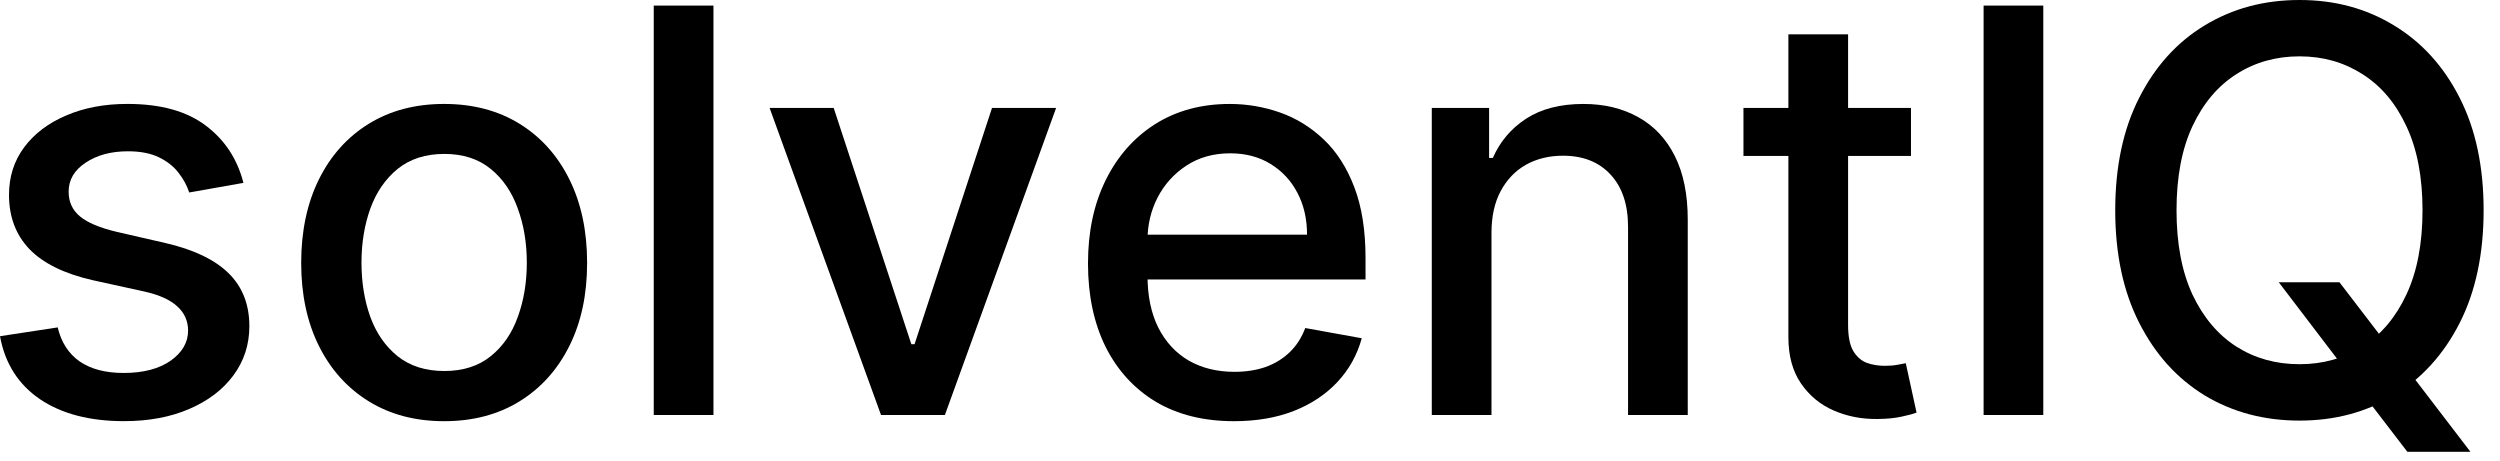<?xml version="1.0" encoding="utf-8"?>
<svg xmlns="http://www.w3.org/2000/svg" fill="none" height="100%" overflow="visible" preserveAspectRatio="none" style="display: block;" viewBox="0 0 141 26" width="100%">
<g id="Group">
<path d="M13.724 10.315L10.673 10.856C10.545 10.465 10.343 10.094 10.065 9.74C9.795 9.387 9.427 9.097 8.961 8.871C8.495 8.645 7.914 8.533 7.215 8.533C6.262 8.533 5.466 8.748 4.828 9.176C4.191 9.597 3.871 10.141 3.871 10.81C3.871 11.389 4.086 11.855 4.514 12.208C4.941 12.561 5.632 12.851 6.586 13.077L9.334 13.708C10.925 14.075 12.112 14.643 12.893 15.41C13.673 16.177 14.064 17.172 14.064 18.398C14.064 19.434 13.764 20.36 13.164 21.172C12.571 21.975 11.741 22.608 10.675 23.065C9.616 23.524 8.389 23.753 6.993 23.753C5.056 23.753 3.476 23.34 2.252 22.513C1.029 21.679 0.278 20.494 0 18.962L3.254 18.465C3.457 19.314 3.874 19.957 4.504 20.393C5.135 20.821 5.957 21.035 6.971 21.035C8.075 21.035 8.957 20.806 9.618 20.348C10.278 19.882 10.608 19.314 10.608 18.645C10.608 18.105 10.405 17.65 10 17.281C9.603 16.913 8.99 16.635 8.165 16.447L5.237 15.805C3.622 15.437 2.429 14.85 1.656 14.046C0.89 13.242 0.508 12.223 0.508 10.99C0.508 9.968 0.792 9.073 1.363 8.307C1.934 7.54 2.722 6.943 3.728 6.515C4.734 6.079 5.887 5.861 7.186 5.861C9.055 5.861 10.526 6.267 11.6 7.079C12.673 7.883 13.383 8.961 13.729 10.314L13.724 10.315Z" fill="black" id="Vector"/>
<path d="M25.05 23.755C23.429 23.755 22.014 23.383 20.804 22.639C19.596 21.895 18.657 20.853 17.989 19.515C17.322 18.177 16.987 16.614 16.987 14.825C16.987 13.036 17.322 11.457 17.989 10.112C18.657 8.767 19.596 7.722 20.804 6.978C22.013 6.234 23.428 5.862 25.05 5.862C26.673 5.862 28.087 6.234 29.296 6.978C30.505 7.722 31.443 8.767 32.111 10.112C32.779 11.457 33.113 13.028 33.113 14.825C33.113 16.622 32.779 18.177 32.111 19.515C31.443 20.853 30.505 21.894 29.296 22.639C28.088 23.383 26.673 23.755 25.05 23.755ZM25.062 20.925C26.112 20.925 26.984 20.647 27.675 20.091C28.366 19.535 28.877 18.794 29.206 17.869C29.544 16.944 29.712 15.926 29.712 14.814C29.712 13.702 29.544 12.694 29.206 11.77C28.877 10.838 28.366 10.089 27.675 9.526C26.984 8.962 26.113 8.681 25.062 8.681C24.01 8.681 23.125 8.962 22.427 9.526C21.736 10.09 21.222 10.838 20.884 11.77C20.554 12.694 20.388 13.709 20.388 14.814C20.388 15.919 20.553 16.944 20.884 17.869C21.222 18.794 21.736 19.534 22.427 20.091C23.125 20.647 24.003 20.925 25.062 20.925Z" fill="black" id="Vector_2"/>
<path d="M40.239 0.315V23.406H36.871V0.315H40.239Z" fill="black" id="Vector_3"/>
<path d="M59.565 6.087L53.292 23.405H49.689L43.405 6.087H47.02L51.4 19.414H51.581L55.95 6.087H59.565Z" fill="black" id="Vector_4"/>
<path d="M69.596 23.755C67.891 23.755 66.424 23.391 65.193 22.662C63.968 21.925 63.023 20.891 62.355 19.561C61.694 18.223 61.363 16.656 61.363 14.86C61.363 13.064 61.694 11.523 62.355 10.17C63.023 8.817 63.953 7.76 65.148 7.001C66.349 6.243 67.753 5.863 69.359 5.863C70.335 5.863 71.281 6.025 72.197 6.347C73.113 6.67 73.935 7.178 74.663 7.87C75.392 8.562 75.966 9.459 76.386 10.565C76.806 11.661 77.016 12.996 77.016 14.567V15.762H63.267V13.236H73.717C73.717 12.349 73.537 11.563 73.176 10.879C72.817 10.188 72.309 9.643 71.656 9.245C71.011 8.847 70.253 8.647 69.381 8.647C68.436 8.647 67.61 8.88 66.904 9.346C66.207 9.805 65.666 10.406 65.283 11.15C64.907 11.887 64.719 12.688 64.719 13.552V15.525C64.719 16.683 64.922 17.667 65.328 18.479C65.741 19.291 66.315 19.911 67.051 20.34C67.787 20.761 68.646 20.971 69.629 20.971C70.268 20.971 70.849 20.881 71.375 20.7C71.901 20.512 72.354 20.234 72.737 19.866C73.12 19.498 73.413 19.043 73.616 18.501L76.803 19.077C76.547 20.017 76.089 20.839 75.428 21.546C74.776 22.245 73.954 22.791 72.963 23.181C71.979 23.564 70.857 23.755 69.596 23.755Z" fill="black" id="Vector_5"/>
<path d="M84.12 13.123V23.406H80.753V6.088H83.985V8.907H84.198C84.596 7.99 85.22 7.253 86.067 6.697C86.923 6.141 88.001 5.863 89.3 5.863C90.478 5.863 91.51 6.111 92.396 6.607C93.283 7.096 93.969 7.825 94.457 8.794C94.946 9.764 95.189 10.962 95.189 12.39V23.406H91.822V12.796C91.822 11.541 91.495 10.56 90.843 9.854C90.189 9.14 89.292 8.782 88.151 8.782C87.371 8.782 86.676 8.952 86.067 9.29C85.467 9.628 84.99 10.124 84.638 10.778C84.293 11.424 84.12 12.206 84.12 13.123Z" fill="black" id="Vector_6"/>
<path d="M107.779 6.087V8.793H98.331V6.087H107.779ZM100.865 1.938H104.232V18.32C104.232 18.974 104.329 19.467 104.525 19.797C104.72 20.119 104.971 20.341 105.279 20.462C105.594 20.575 105.936 20.632 106.304 20.632C106.574 20.632 106.811 20.613 107.013 20.575C107.216 20.537 107.373 20.507 107.486 20.485L108.094 23.27C107.899 23.345 107.621 23.419 107.261 23.496C106.9 23.579 106.451 23.624 105.91 23.631C105.024 23.646 104.197 23.488 103.432 23.157C102.666 22.826 102.047 22.314 101.574 21.624C101.101 20.932 100.865 20.064 100.865 19.019V1.938Z" fill="black" id="Vector_7"/>
<path d="M115.242 0.315V23.406H111.875V0.315H115.242Z" fill="black" id="Vector_8"/>
<path d="M128.522 15.919H131.945L134.355 19.064L135.492 20.462L139.332 25.48H135.774L133.206 22.131L132.328 20.913L128.522 15.919ZM140.076 11.86C140.076 14.325 139.625 16.445 138.724 18.219C137.824 19.985 136.589 21.346 135.019 22.301C133.458 23.248 131.683 23.722 129.693 23.722C127.702 23.722 125.913 23.248 124.344 22.301C122.783 21.346 121.551 19.982 120.651 18.208C119.749 16.434 119.299 14.319 119.299 11.861C119.299 9.403 119.749 7.279 120.651 5.514C121.551 3.74 122.783 2.378 124.344 1.433C125.913 0.478 127.697 8.2612e-05 129.693 8.2612e-05C131.689 8.2612e-05 133.458 0.478 135.019 1.433C136.589 2.38 137.824 3.741 138.724 5.514C139.625 7.279 140.076 9.396 140.076 11.861V11.86ZM136.63 11.86C136.63 9.981 136.326 8.398 135.718 7.113C135.117 5.82 134.291 4.843 133.24 4.181C132.196 3.512 131.014 3.178 129.693 3.178C128.371 3.178 127.178 3.512 126.134 4.181C125.092 4.843 124.265 5.82 123.657 7.113C123.056 8.398 122.756 9.981 122.756 11.86C122.756 13.739 123.056 15.325 123.657 16.618C124.265 17.903 125.092 18.881 126.134 19.549C127.178 20.211 128.364 20.541 129.693 20.541C131.021 20.541 132.196 20.209 133.24 19.549C134.291 18.88 135.117 17.903 135.718 16.618C136.326 15.325 136.63 13.739 136.63 11.86Z" fill="black" id="Vector_9"/>
</g>
</svg>